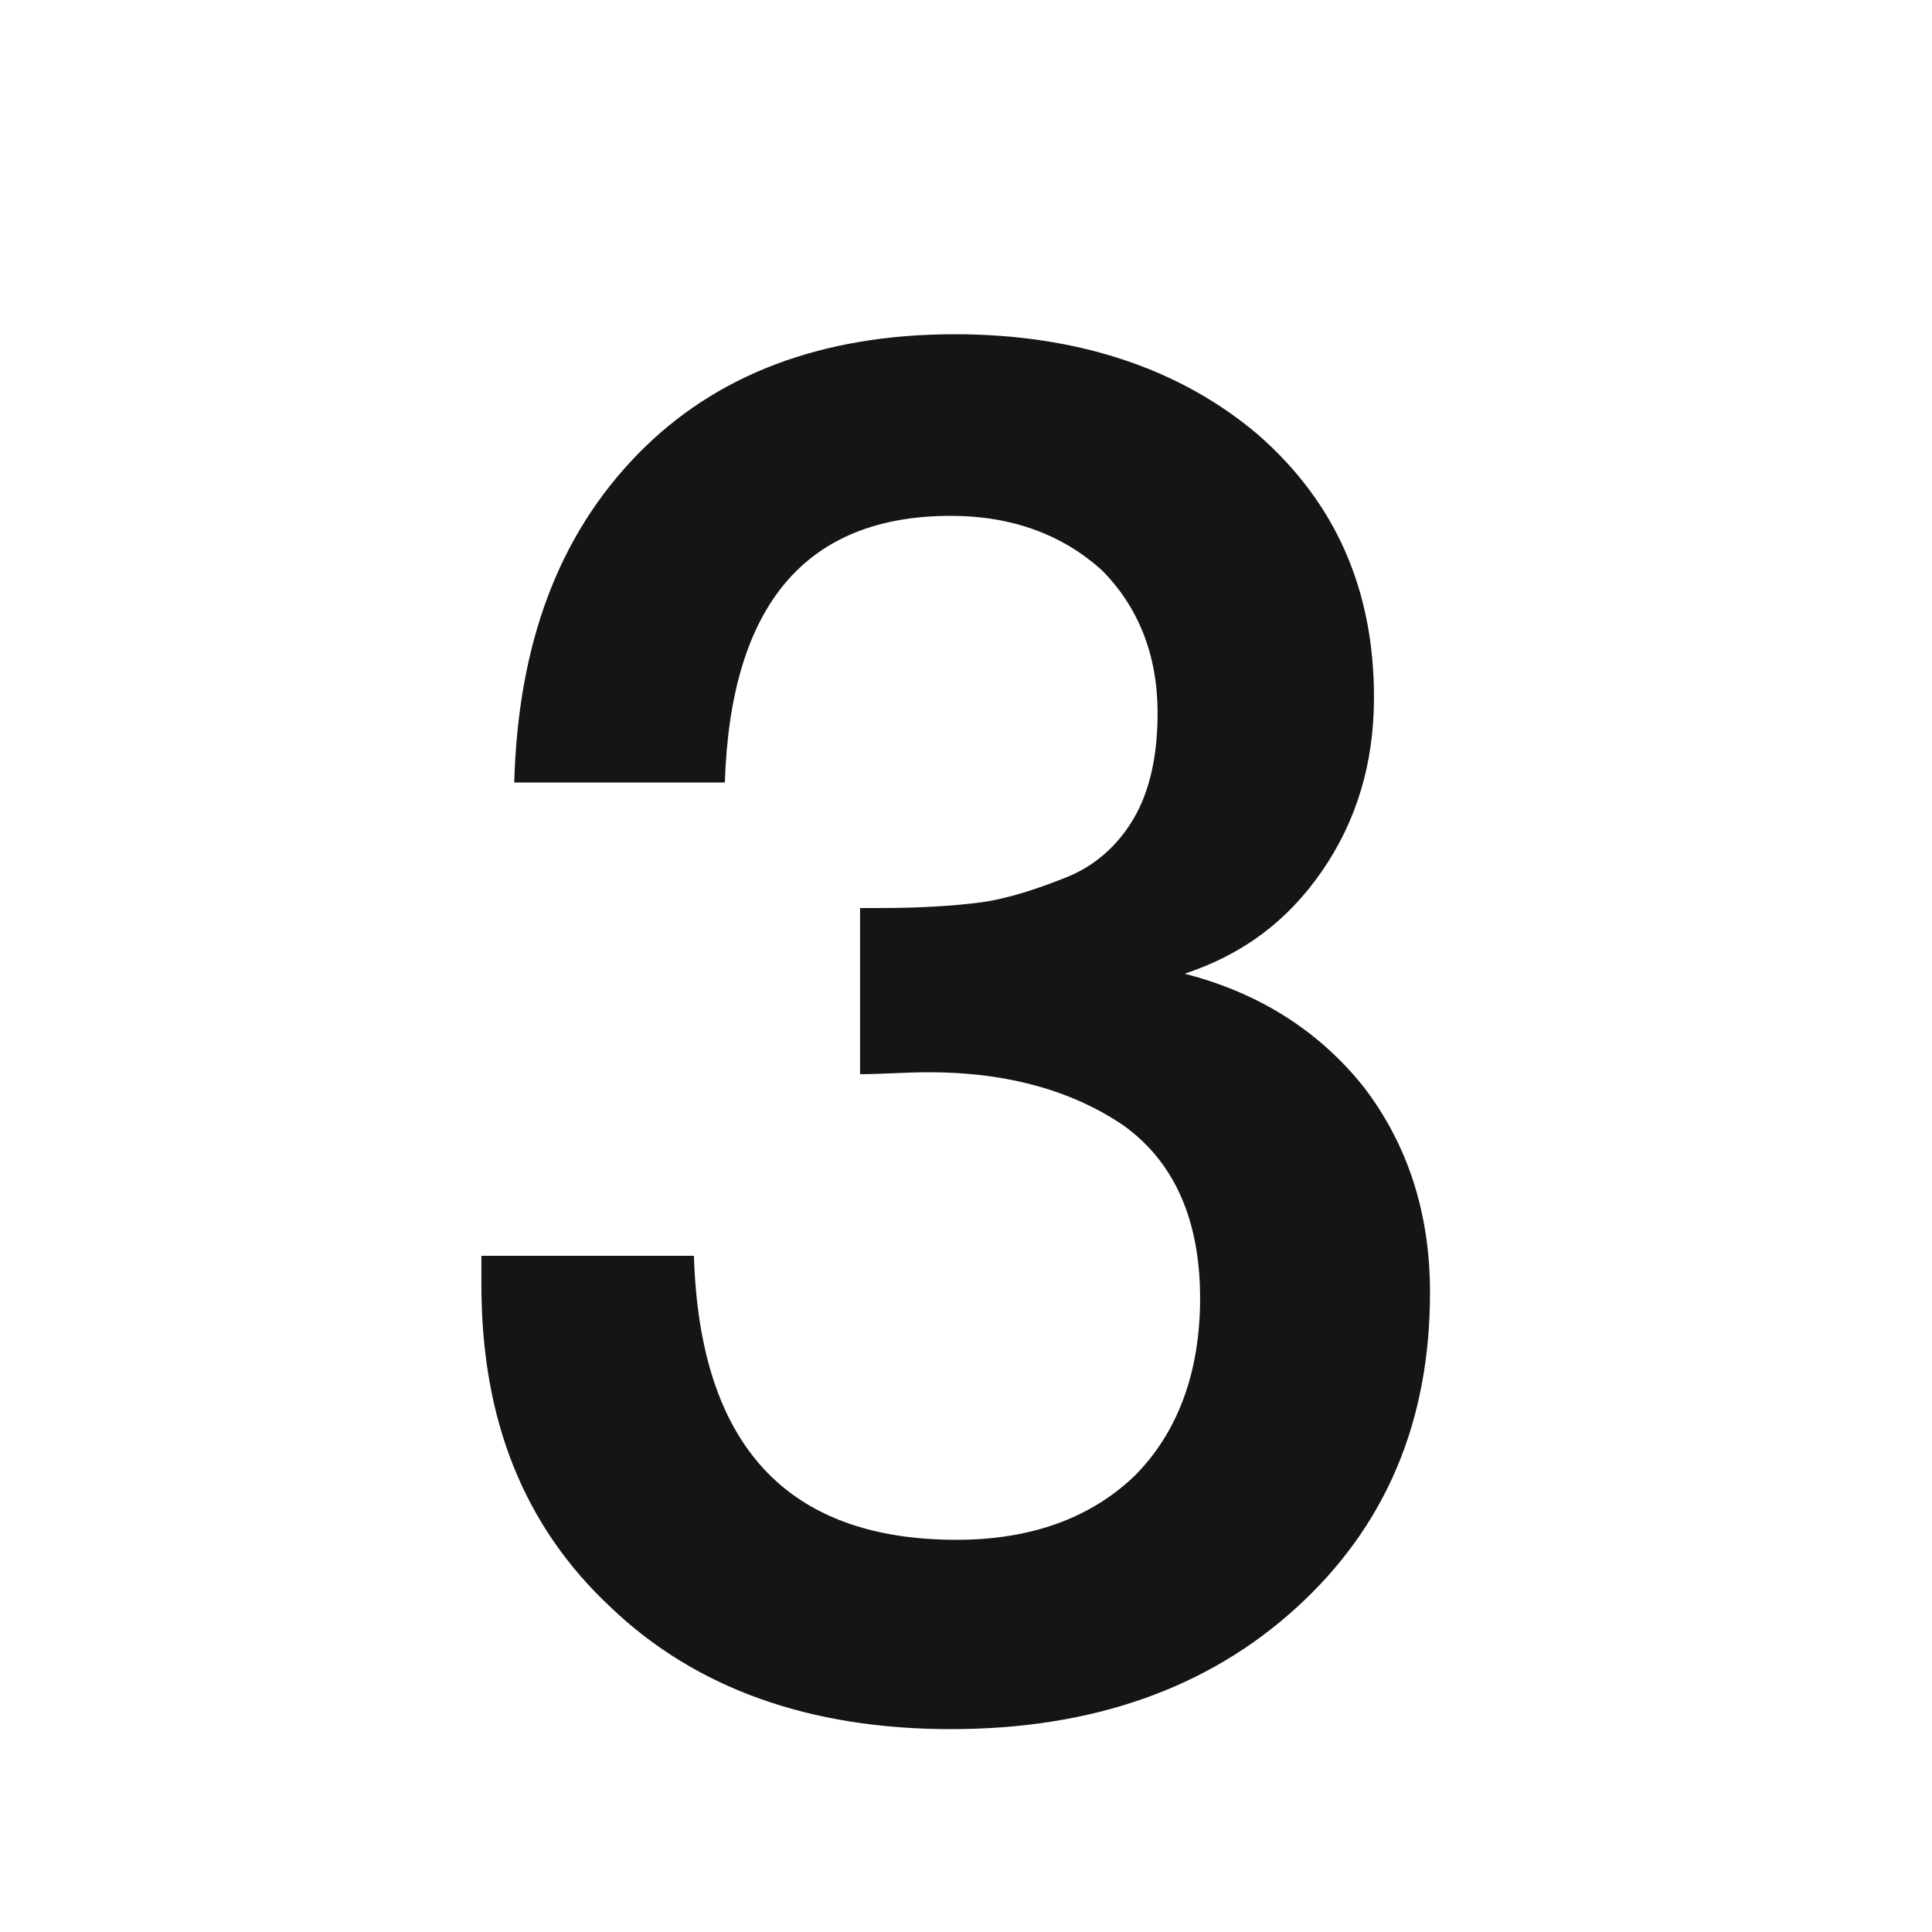 <svg width="100" height="100" viewBox="0 0 100 100" fill="none" xmlns="http://www.w3.org/2000/svg">
<rect width="100" height="100" fill="white"/>
<path d="M26.617 40.5C26.817 33.3 28.917 27.7 33.017 23.5C37.017 19.4 42.517 17.3 49.417 17.3C55.817 17.3 61.117 19.1 65.117 22.5C69.117 26 71.117 30.5 71.117 36.1C71.117 39.5 70.217 42.5 68.417 45.1C66.617 47.7 64.317 49.4 61.317 50.4C65.217 51.4 68.317 53.4 70.617 56.3C72.817 59.2 74.017 62.7 74.017 66.9C74.017 73.6 71.717 79 67.117 83.2C62.517 87.4 56.517 89.5 49.217 89.5C41.917 89.5 36.017 87.4 31.617 83.2C27.117 79 24.917 73.5 24.917 66.5V65H35.917C36.217 74.8 40.717 79.7 49.517 79.7C53.317 79.7 56.417 78.6 58.717 76.4C60.917 74.2 62.117 71.1 62.117 67.2C62.117 63.2 60.817 60.2 58.217 58.3C55.617 56.5 52.217 55.5 48.117 55.5C46.817 55.5 45.617 55.6 44.517 55.6V47H45.517C47.517 47 49.317 46.9 50.817 46.7C52.217 46.5 53.717 46 55.217 45.4C56.717 44.8 57.917 43.7 58.717 42.3C59.517 40.9 59.917 39.1 59.917 36.9C59.917 33.9 58.917 31.4 57.017 29.5C55.017 27.7 52.417 26.7 49.217 26.7C41.717 26.7 37.817 31.3 37.517 40.5H26.617Z" fill="#151515"/>
</svg>
